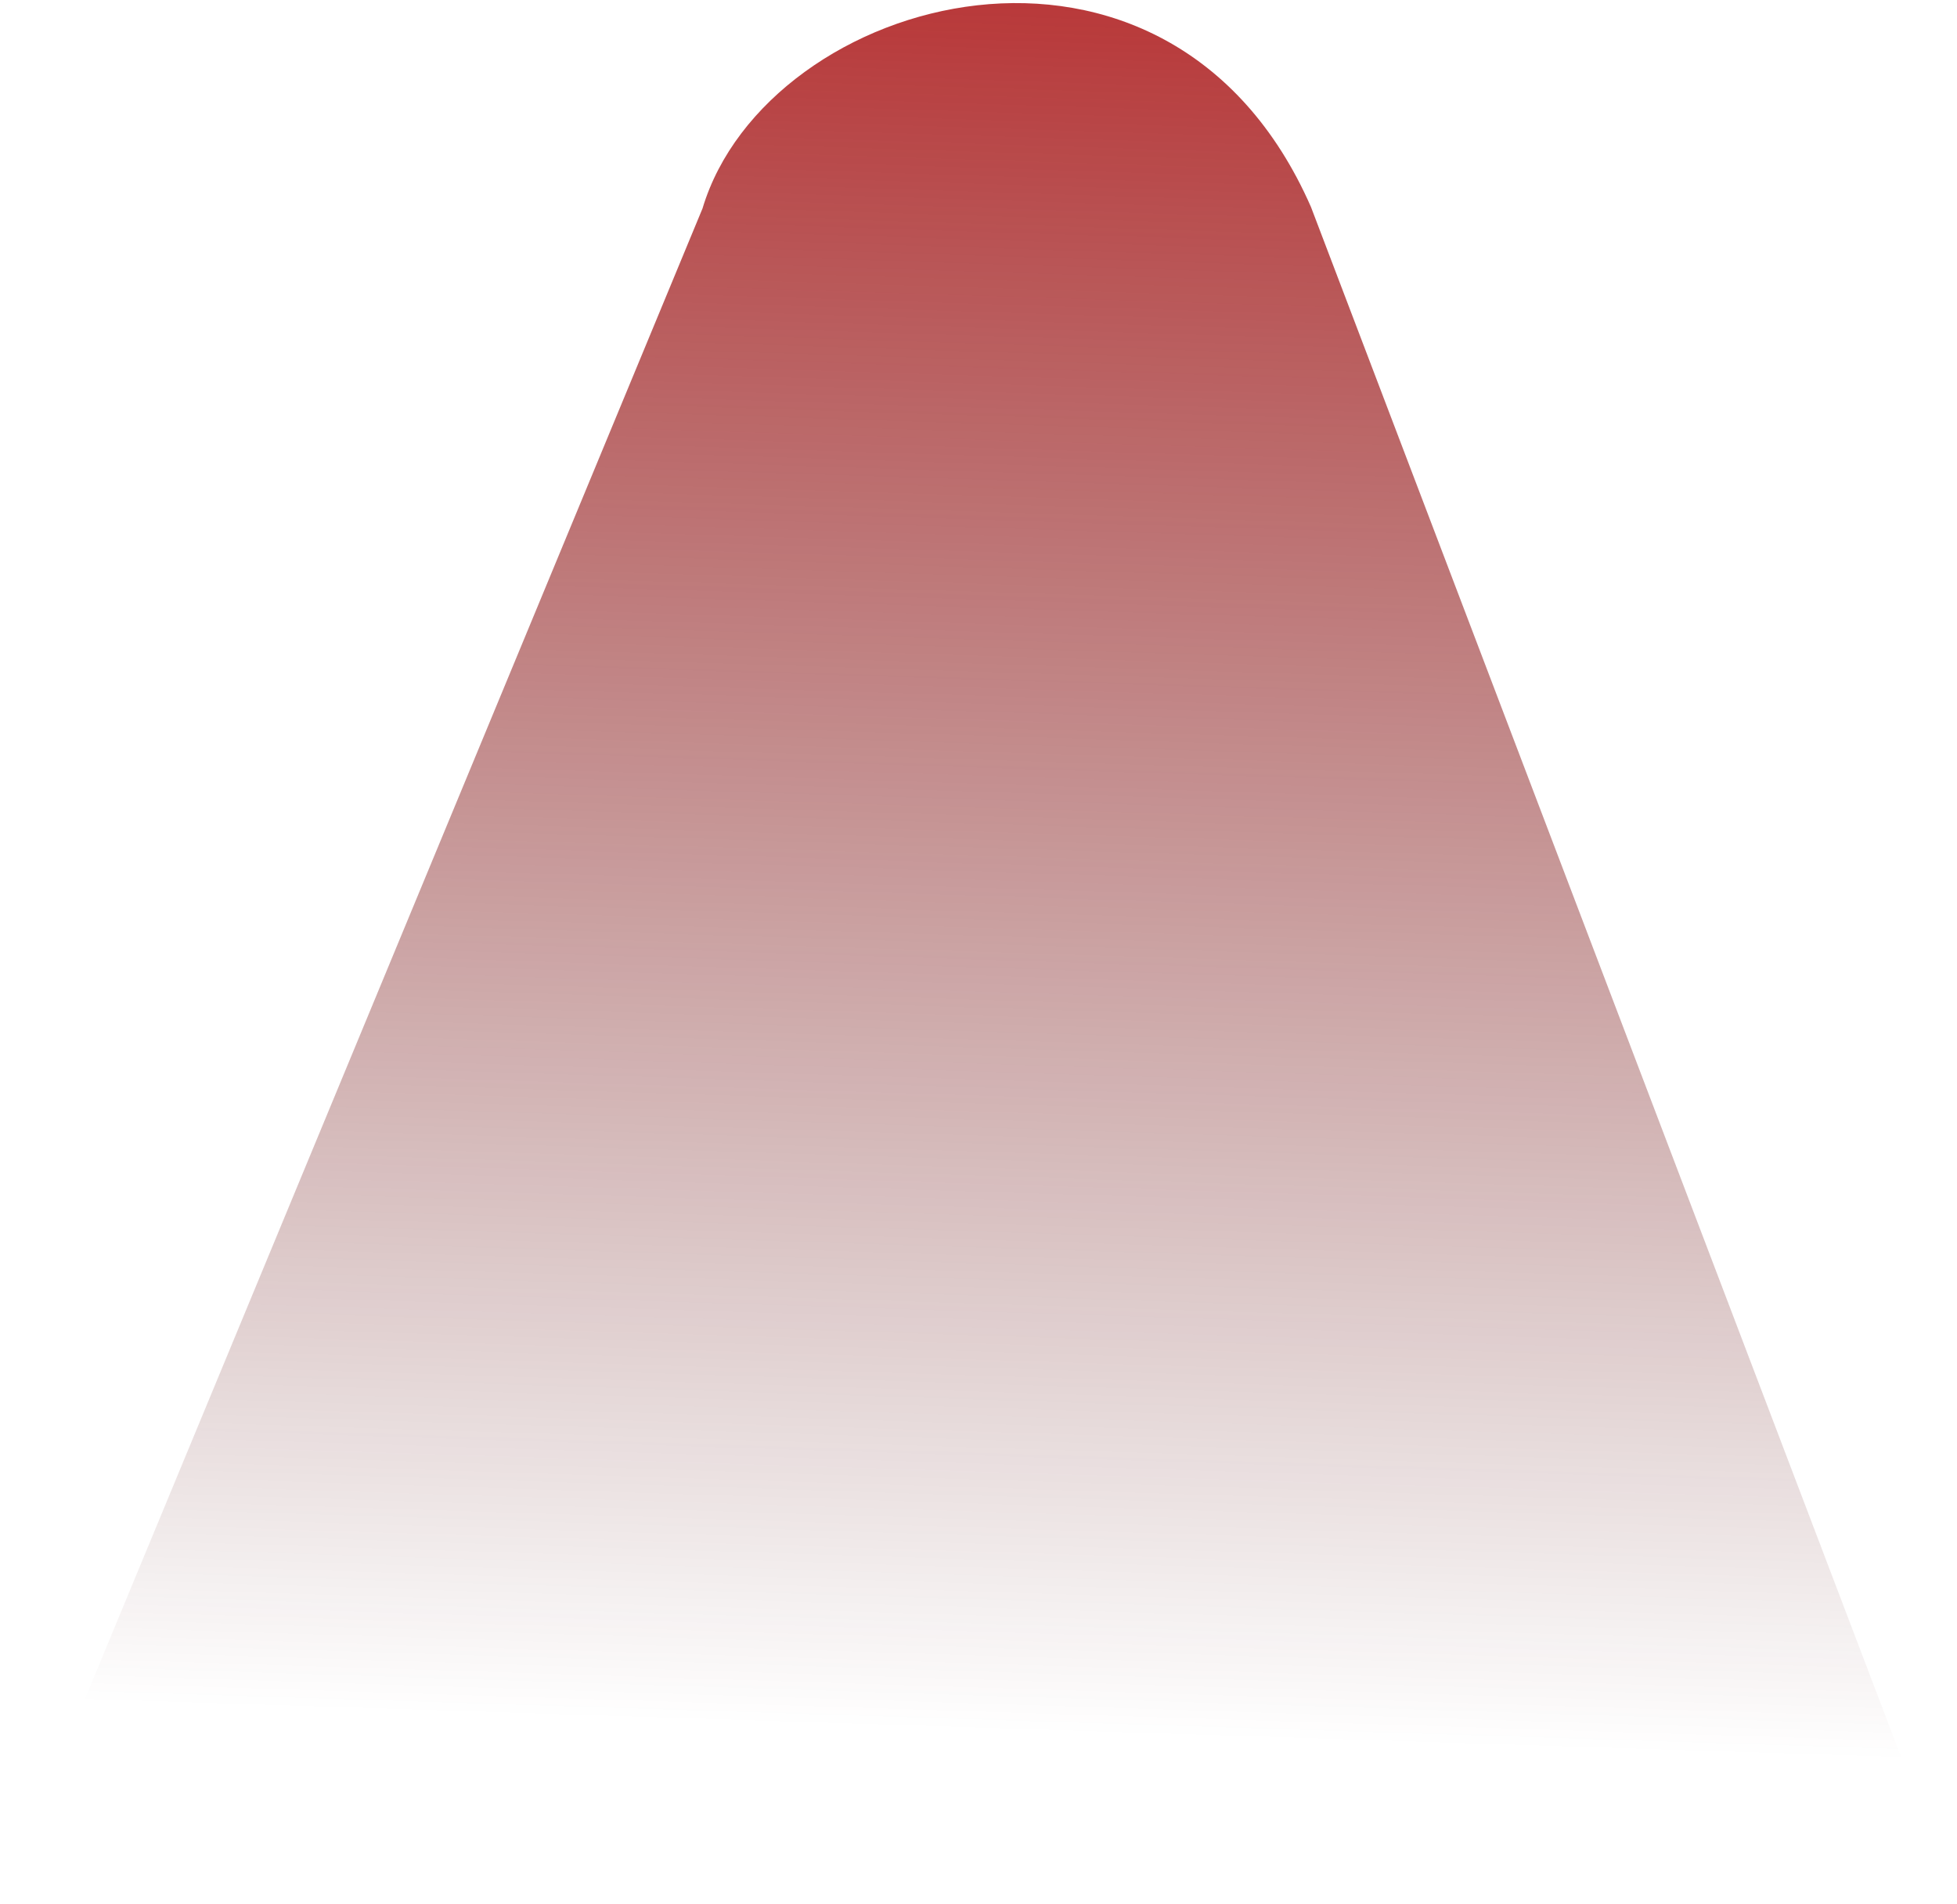 <svg width="624" height="607" viewBox="0 0 624 607" fill="none" xmlns="http://www.w3.org/2000/svg">
<path d="M224 66.46L0 607.001H624L418 65.965C372.5 -37.681 244.5 -1.976 224 66.46Z" fill="url(#paint0_linear_1757_5423)" fill-opacity="0.9"/>
<defs>
<linearGradient id="paint0_linear_1757_5423" x1="328" y1="-32.722" x2="309.31" y2="551.964" gradientUnits="userSpaceOnUse">
<stop stop-color="#B21617"/>
<stop offset="1" stop-color="#4C090A" stop-opacity="0"/>
</linearGradient>
</defs>
</svg>
